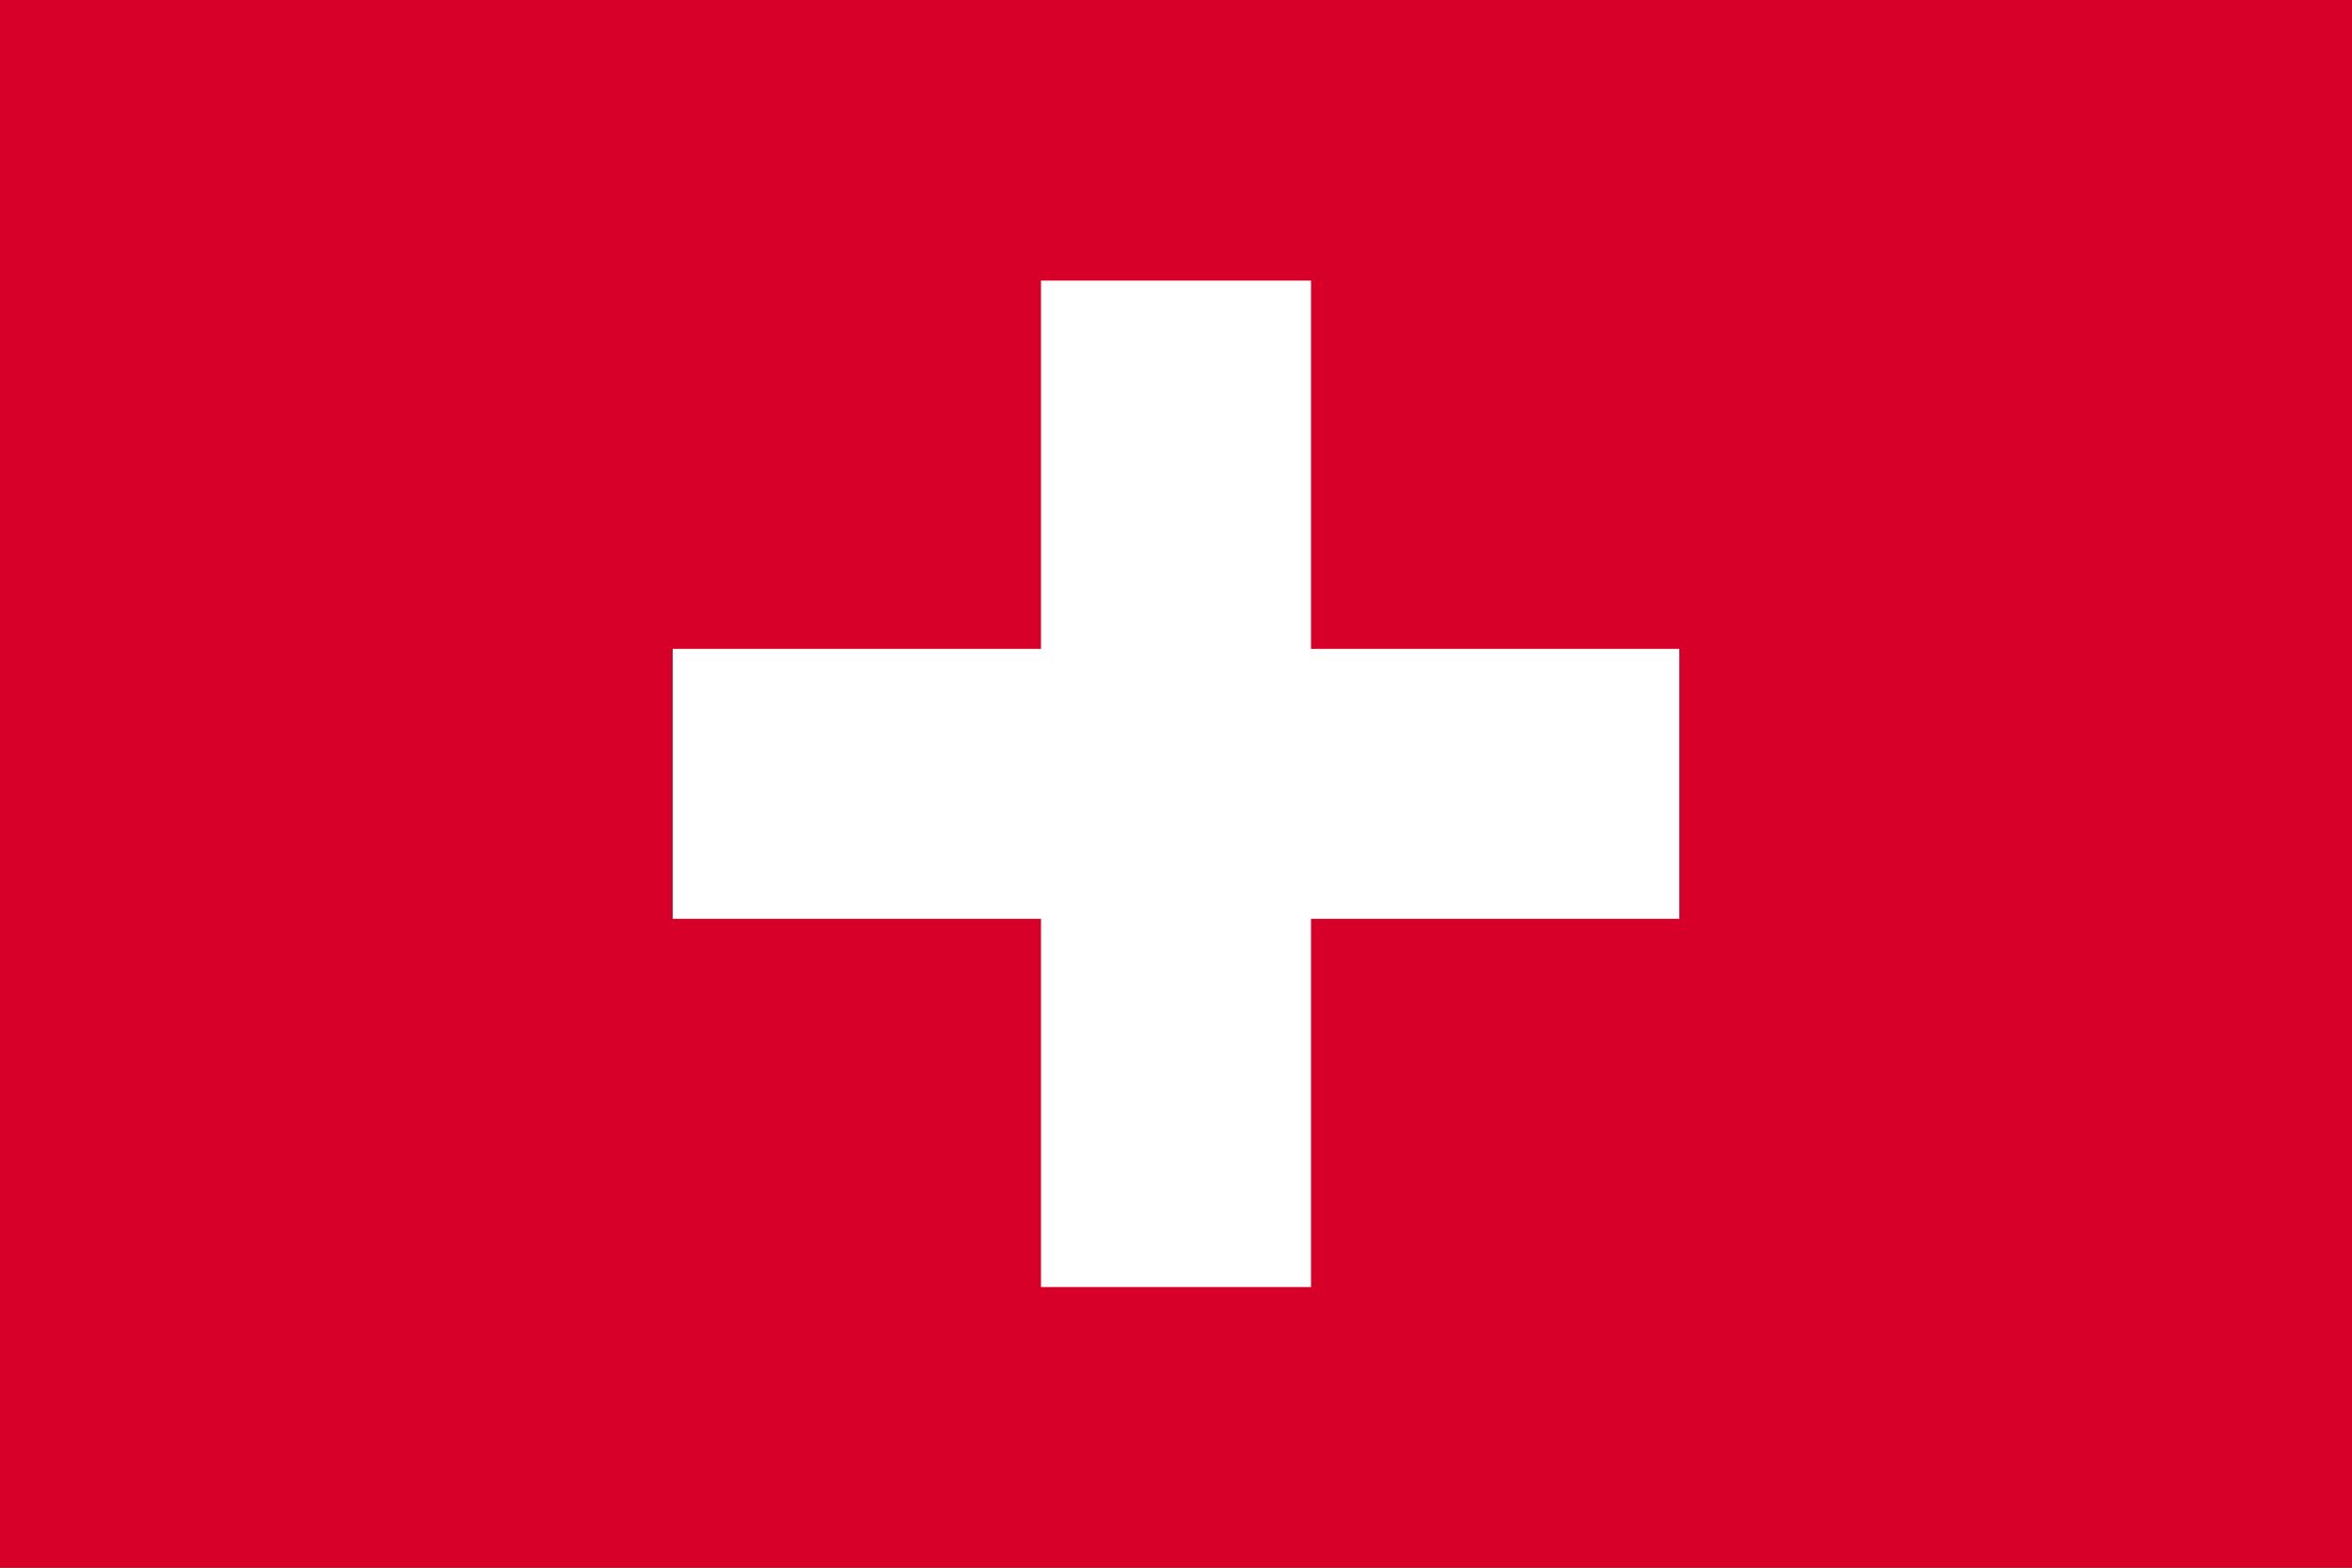 <svg xmlns="http://www.w3.org/2000/svg" viewBox="0 0 600 400"><rect x="0" y="0" width="600" height="400" fill="#333333" stroke="none"/><title>switzerland</title><polygon points="600 400 0 400 0 0 600 0 600 400 600 400" style="fill:#d60029"/><polygon points="428.4 165.56 334.44 165.56 334.44 71.6 265.56 71.6 265.56 165.56 171.6 165.56 171.6 234.44 265.56 234.44 265.56 328.4 334.44 328.4 334.44 234.44 428.4 234.44 428.4 165.56 428.4 165.56" style="fill:#fff"/></svg>